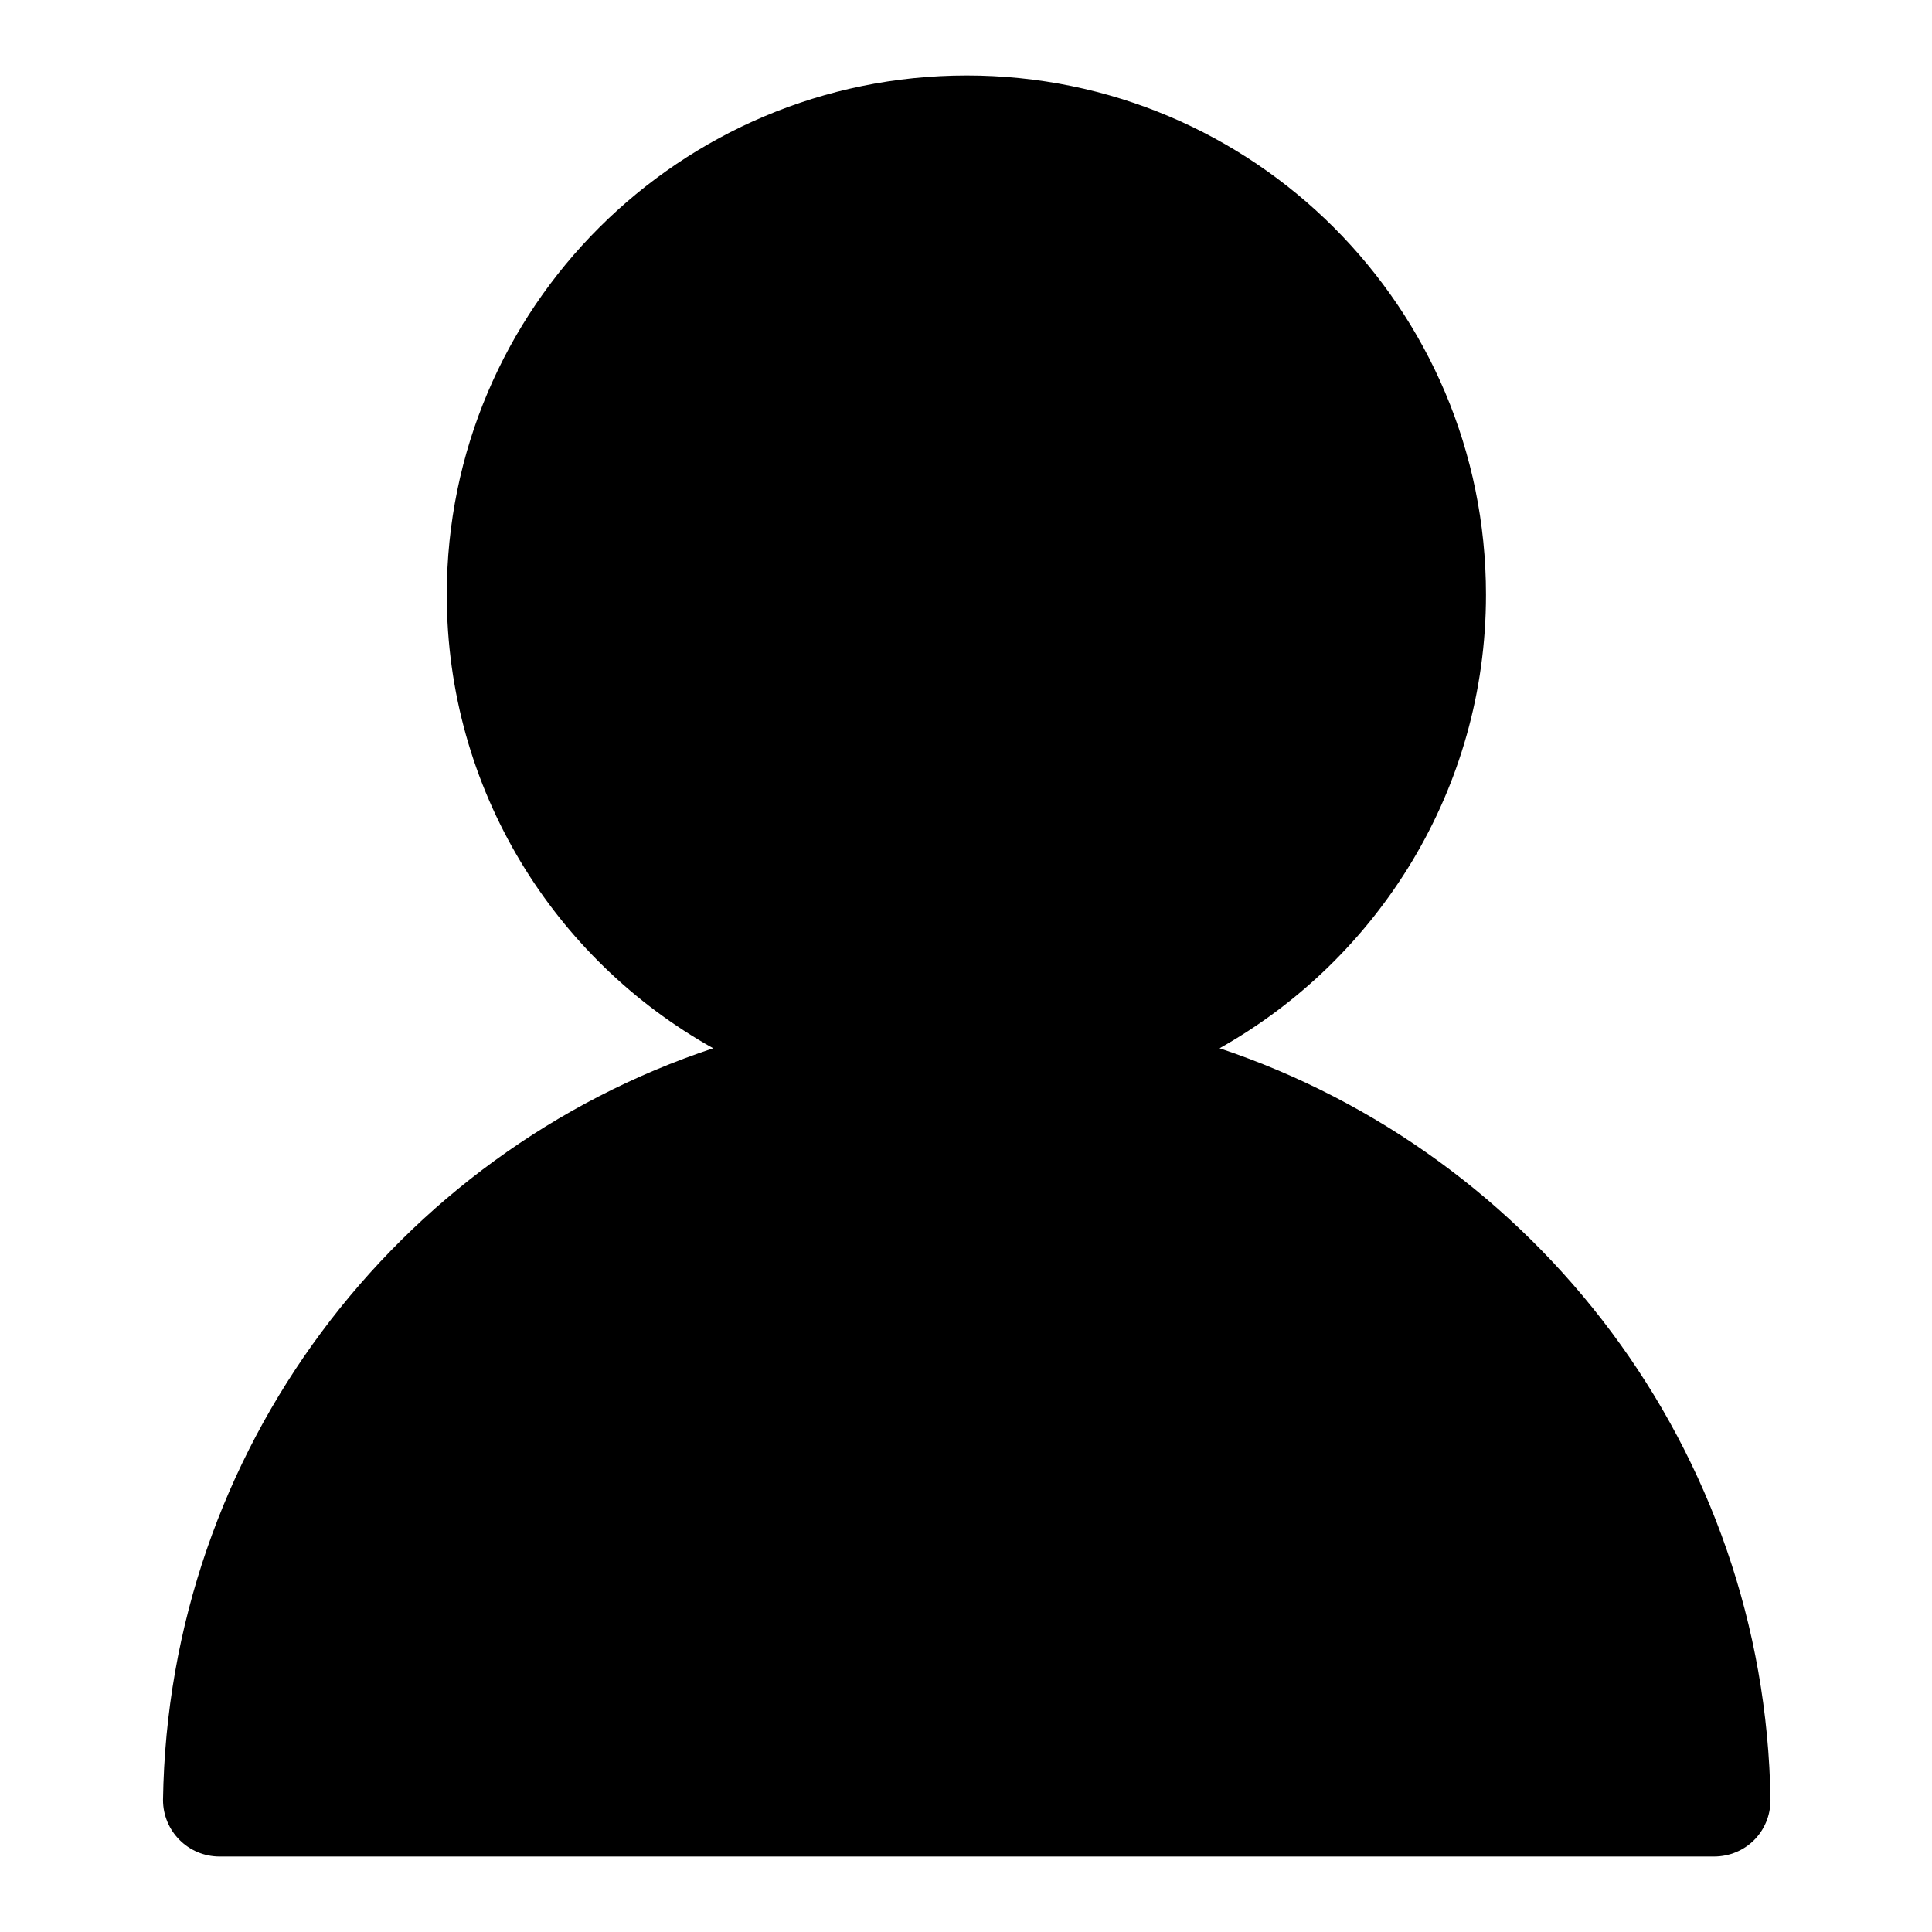 <?xml version="1.0" encoding="utf-8"?>
<!-- Svg Vector Icons : http://www.onlinewebfonts.com/icon -->
<!DOCTYPE svg PUBLIC "-//W3C//DTD SVG 1.1//EN" "http://www.w3.org/Graphics/SVG/1.1/DTD/svg11.dtd">
<svg version="1.1" xmlns="http://www.w3.org/2000/svg" xmlns:xlink="http://www.w3.org/1999/xlink" x="0px" y="0px" viewBox="0 0 256 256" enable-background="new 0 0 256 256" xml:space="preserve">
<g><g><path fill="#000000" d="M208.4,168.5L208.4,168.5l0.1-0.2L208.4,168.5L208.4,168.5z"/><path fill="#000000" d="M200.1,164.3L200.1,164.3l0.1-0.2L200.1,164.3L200.1,164.3z"/><path fill="#000000" d="M161.6,138.9c21-11.8,35.3-34.3,35.3-60.1c0-38-30.8-68.8-68.8-68.8S59.2,40.8,59.2,78.8c0,25.8,14.2,48.3,35.3,60.1c-41.9,13.9-72.2,53.2-72.9,99.6c0,4.1,3.3,7.5,7.5,7.5c4.1,0,193.8,0,198,0s7.5-3.3,7.5-7.5C233.9,192.1,203.5,152.9,161.6,138.9z"/></g></g>
</svg>